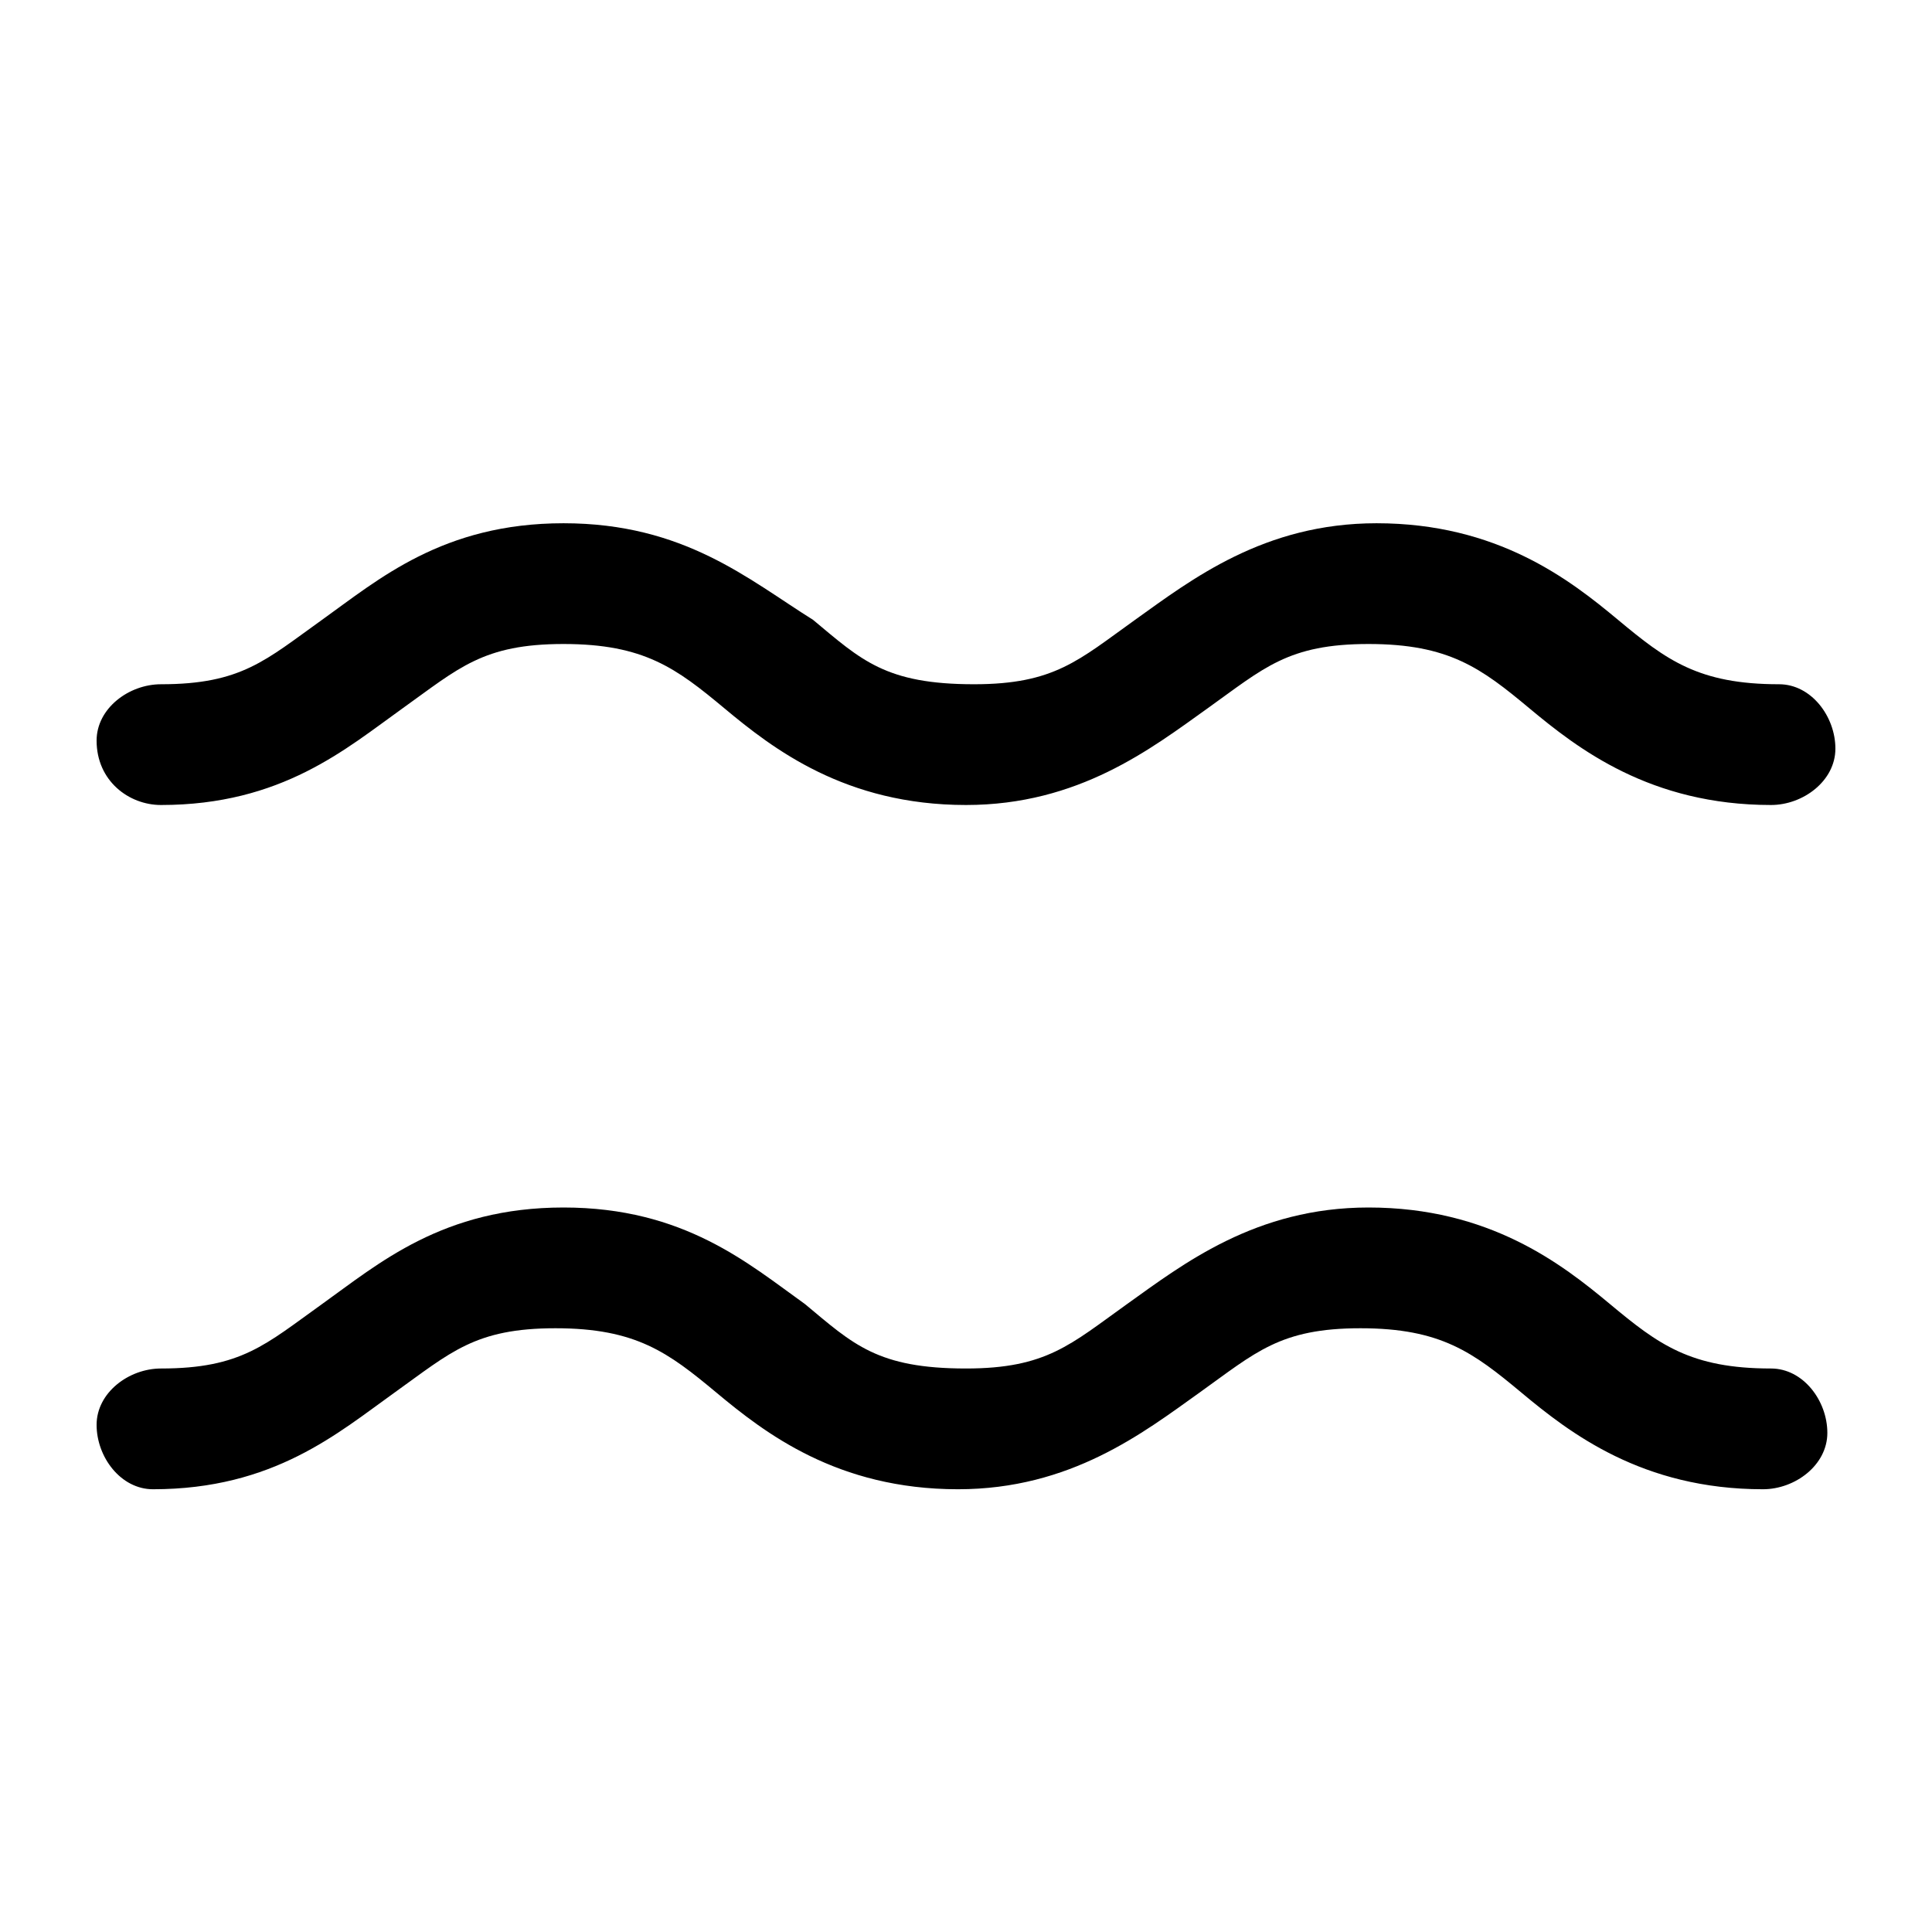 <?xml version="1.0" encoding="utf-8"?>
<!-- Generator: Adobe Illustrator 26.3.1, SVG Export Plug-In . SVG Version: 6.00 Build 0)  -->
<svg version="1.1" id="Ebene_1" xmlns="http://www.w3.org/2000/svg" xmlns:xlink="http://www.w3.org/1999/xlink" x="0px" y="0px"
	 viewBox="0 0 24 24" style="enable-background:new 0 0 24 24;" xml:space="preserve">
<path d="M7,6.5c-1.5,0-2.3,0.7-3,1.2S3,8.5,2,8.5c-0.4,0-0.8,0.3-0.8,0.7C1.2,9.7,1.6,10,2,10l0,0c1.5,0,2.3-0.7,3-1.2S6,8,7,8
	s1.4,0.3,2,0.8s1.5,1.2,3,1.2c1.4,0,2.3-0.7,3-1.2S16,8,17,8s1.4,0.3,2,0.8s1.5,1.2,3,1.2c0.4,0,0.8-0.3,0.8-0.7s-0.3-0.8-0.7-0.8
	l0,0c-1,0-1.4-0.3-2-0.8s-1.5-1.2-3-1.2c-1.4,0-2.3,0.7-3,1.2s-1,0.8-2,0.8c-1.1,0-1.4-0.3-2-0.8C9.3,7.2,8.5,6.5,7,6.5z M7,15
	c-1.5,0-2.3,0.7-3,1.2C3.3,16.7,3,17,2,17c-0.4,0-0.8,0.3-0.8,0.7c0,0.4,0.3,0.8,0.7,0.8l0,0c1.5,0,2.3-0.7,3-1.2s1-0.8,2-0.8
	s1.4,0.3,2,0.8s1.5,1.2,3,1.2c1.4,0,2.3-0.7,3-1.2s1-0.8,2-0.8s1.4,0.3,2,0.8s1.5,1.2,3,1.2c0.4,0,0.8-0.3,0.8-0.7S22.4,17,22,17
	l0,0c-1,0-1.4-0.3-2-0.8S18.5,15,17,15c-1.4,0-2.3,0.7-3,1.2c-0.7,0.5-1,0.8-2,0.8c-1.1,0-1.4-0.3-2-0.8C9.3,15.7,8.5,15,7,15z"/>
</svg>
